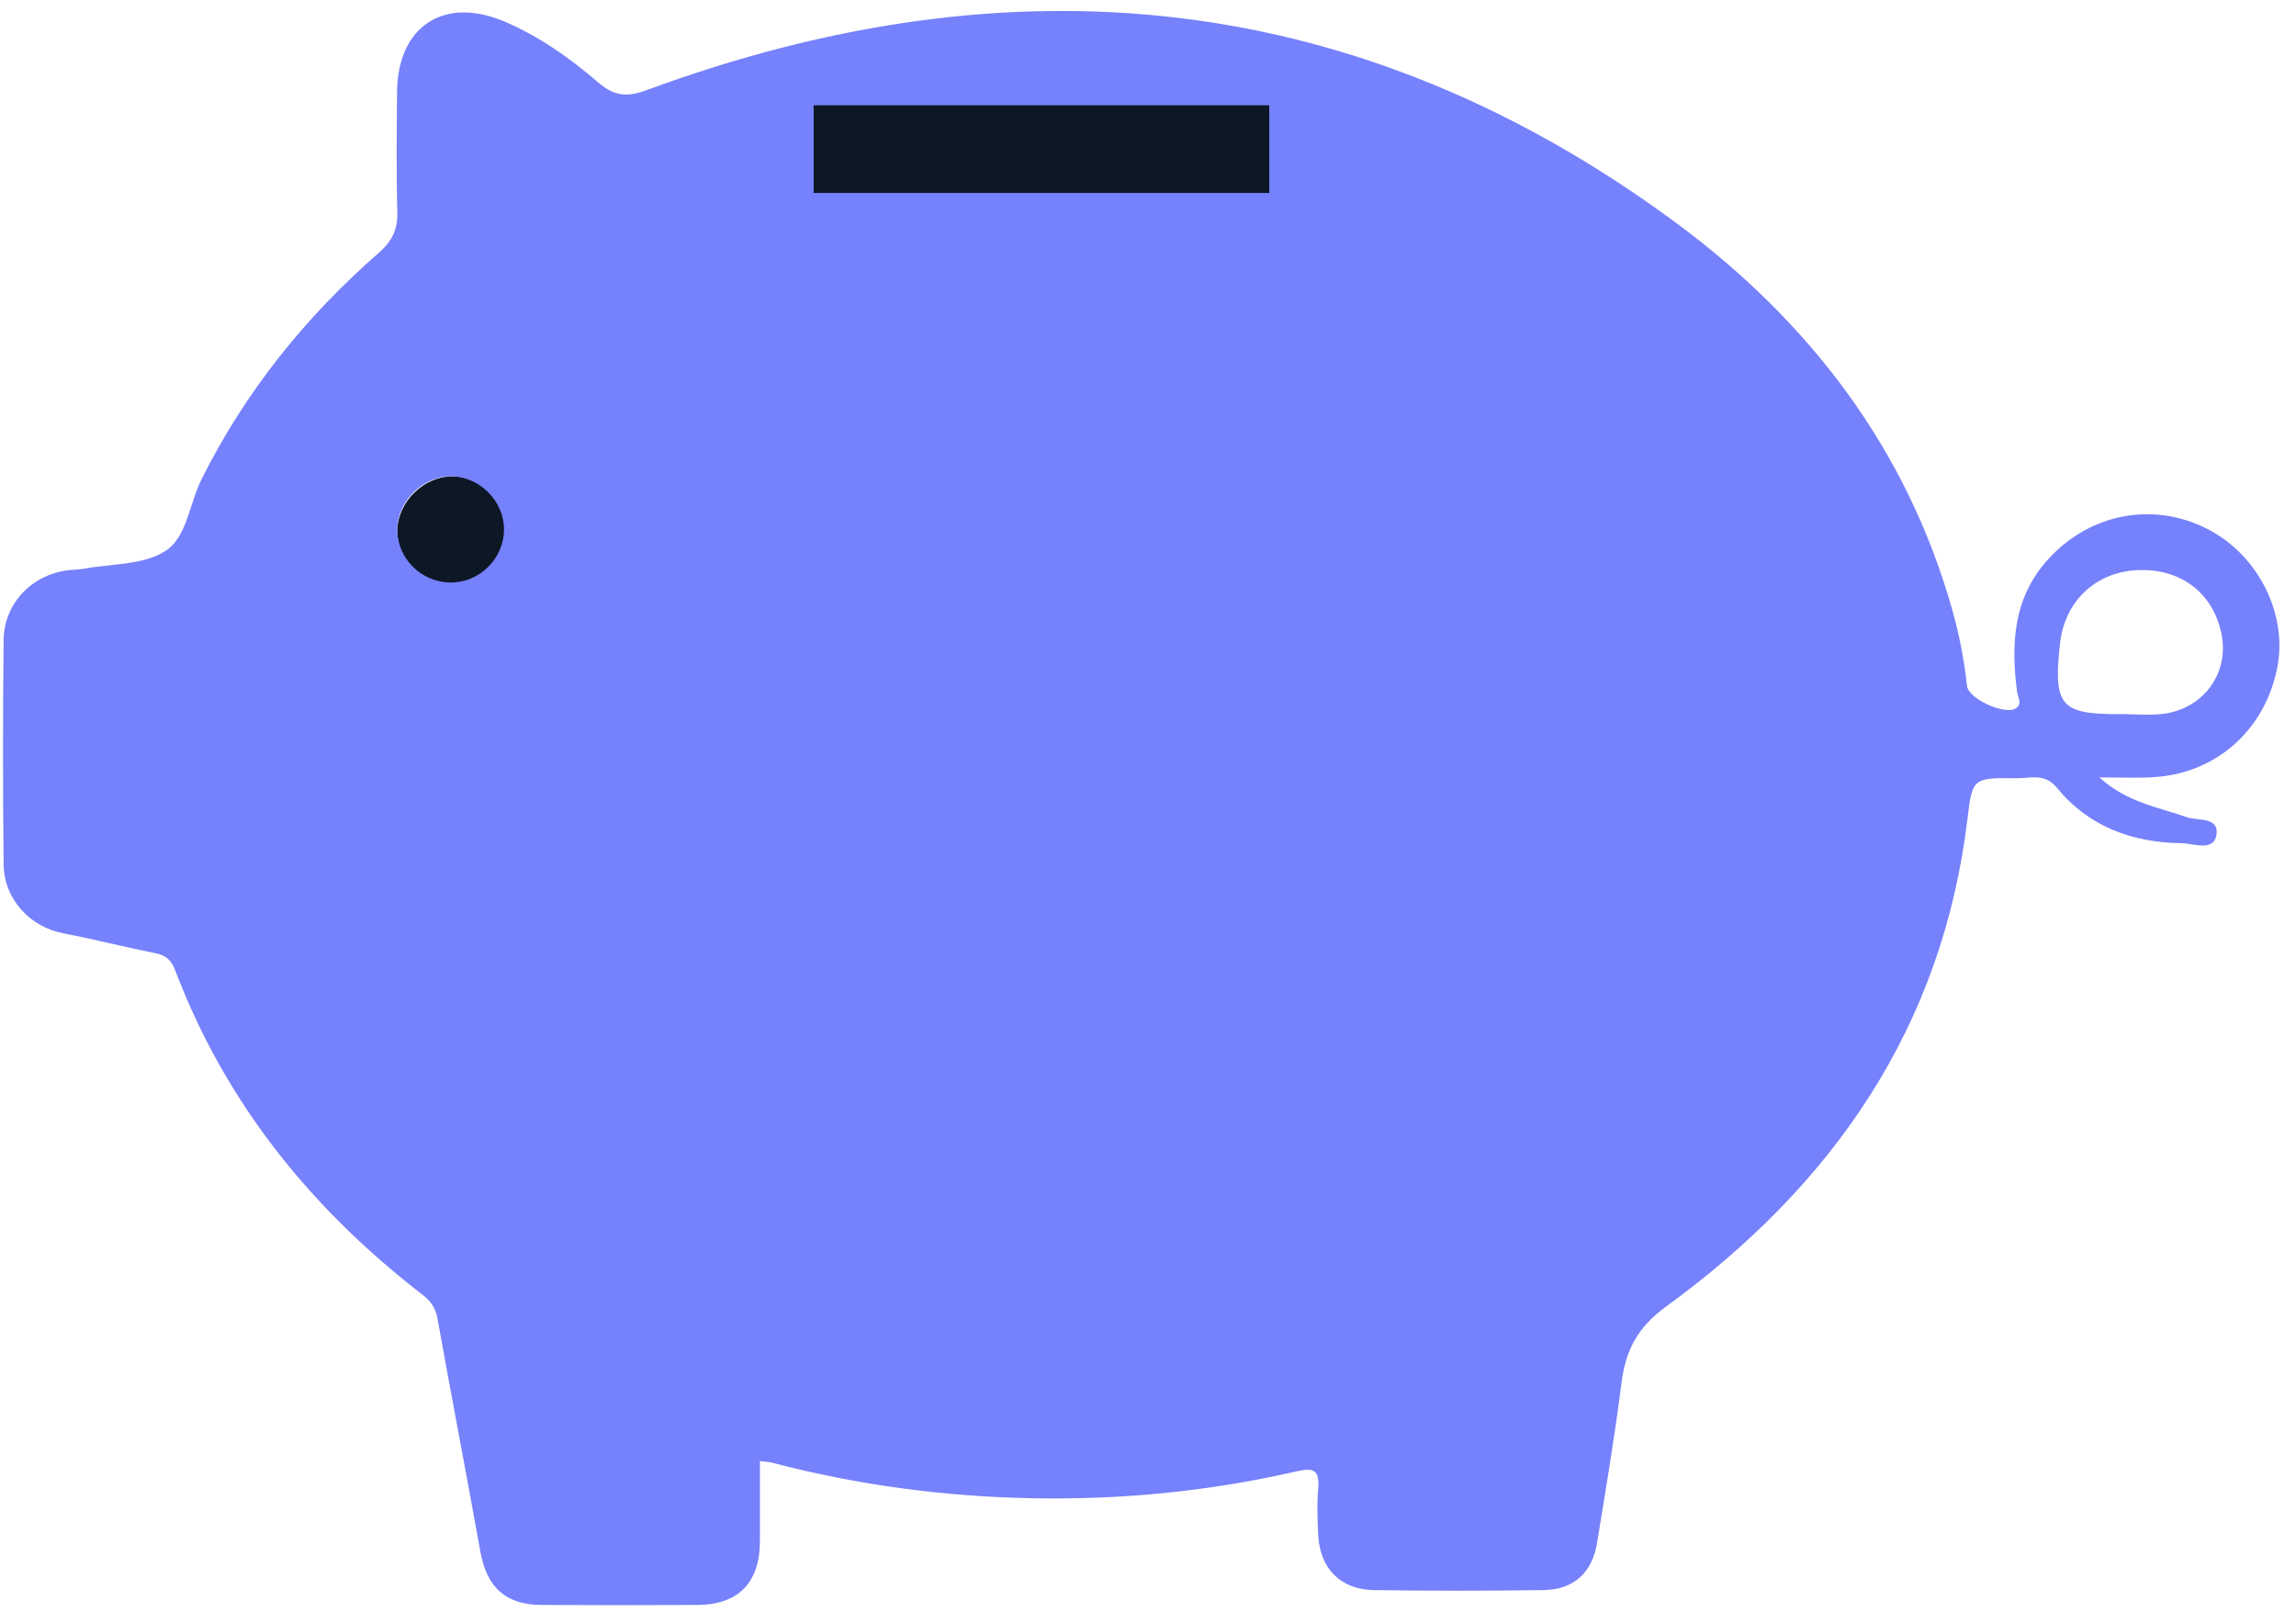 <svg width="82" height="58" viewBox="0 0 82 58" fill="none" xmlns="http://www.w3.org/2000/svg">
<path d="M16.13 20.93C15.03 20.91 14.16 20 14.19 18.92C14.22 17.91 15.13 17.02 16.14 17.01C17.21 17 18.14 17.92 18.13 18.98C18.12 20.06 17.21 20.95 16.13 20.93Z" fill="#0D1826"/>
<path d="M78.82 18.88C76.88 17.9 74.63 18.34 73.15 19.97C71.89 21.35 71.82 23 72.04 24.72C72.07 24.91 72.23 25.13 72 25.29C71.62 25.55 70.3 24.96 70.25 24.49C70.15 23.58 69.98 22.68 69.73 21.8C68.1 16 64.6 11.46 59.85 7.95C48.51 -0.41 36.16 -1.6 23.09 3.22C22.37 3.49 21.92 3.42 21.36 2.94C20.35 2.07 19.26 1.3 18.02 0.77C15.85 -0.15 14.2 0.94 14.18 3.29C14.17 4.71 14.15 6.13 14.19 7.55C14.21 8.17 14.02 8.59 13.56 9C10.92 11.3 8.76 13.98 7.19 17.13C6.76 18 6.67 19.2 5.9 19.68C5.11 20.18 3.97 20.13 2.98 20.31C2.81 20.34 2.63 20.34 2.45 20.36C1.15 20.51 0.14 21.54 0.13 22.86C0.1 25.53 0.1 28.19 0.13 30.86C0.14 32.11 1.07 33.1 2.27 33.33C3.37 33.54 4.46 33.82 5.56 34.04C5.92 34.11 6.12 34.29 6.25 34.63C8.04 39.36 11.09 43.14 15.06 46.21C15.35 46.43 15.55 46.67 15.62 47.06C16.12 49.85 16.66 52.64 17.16 55.43C17.39 56.68 18.06 57.3 19.32 57.31C21.19 57.32 23.05 57.32 24.92 57.31C26.37 57.3 27.14 56.51 27.14 55.03C27.14 54.09 27.14 53.15 27.14 52.17C27.34 52.2 27.46 52.2 27.57 52.23C30.62 53.03 33.73 53.44 36.87 53.5C40.02 53.56 43.14 53.26 46.21 52.56C46.72 52.45 47.15 52.33 47.08 53.13C47.03 53.69 47.05 54.26 47.08 54.82C47.14 56 47.87 56.76 49.06 56.78C51.07 56.81 53.09 56.81 55.11 56.78C56.2 56.77 56.87 56.16 57.04 55.08C57.35 53.18 57.67 51.29 57.91 49.38C58.06 48.21 58.48 47.4 59.51 46.65C65.46 42.32 69.38 36.69 70.27 29.21C70.44 27.79 70.47 27.77 71.99 27.79C72.49 27.8 73.03 27.59 73.46 28.13C74.61 29.53 76.17 30.09 77.93 30.11C78.35 30.12 79.06 30.42 79.16 29.81C79.26 29.16 78.5 29.32 78.1 29.18C77.07 28.82 75.95 28.65 74.98 27.76C75.74 27.76 76.33 27.79 76.92 27.75C79.13 27.62 80.87 26.09 81.32 23.89C81.73 21.96 80.66 19.81 78.82 18.88ZM16.07 20.8C15.01 20.78 14.16 19.9 14.19 18.86C14.22 17.88 15.1 17.02 16.08 17.01C17.12 17 18.01 17.89 18 18.92C17.99 19.96 17.11 20.82 16.07 20.8ZM77.26 25.49C76.77 25.55 76.26 25.5 75.75 25.5C73.59 25.51 73.33 25.22 73.57 22.99C73.73 21.49 74.82 20.44 76.31 20.36C77.83 20.28 78.99 21.12 79.32 22.55C79.66 23.97 78.74 25.3 77.26 25.49Z" fill="#7681FC"/>
<path d="M45.33 3.76H29.06V6.89H45.33V3.76Z" fill="#0D1826"/>
</svg>
